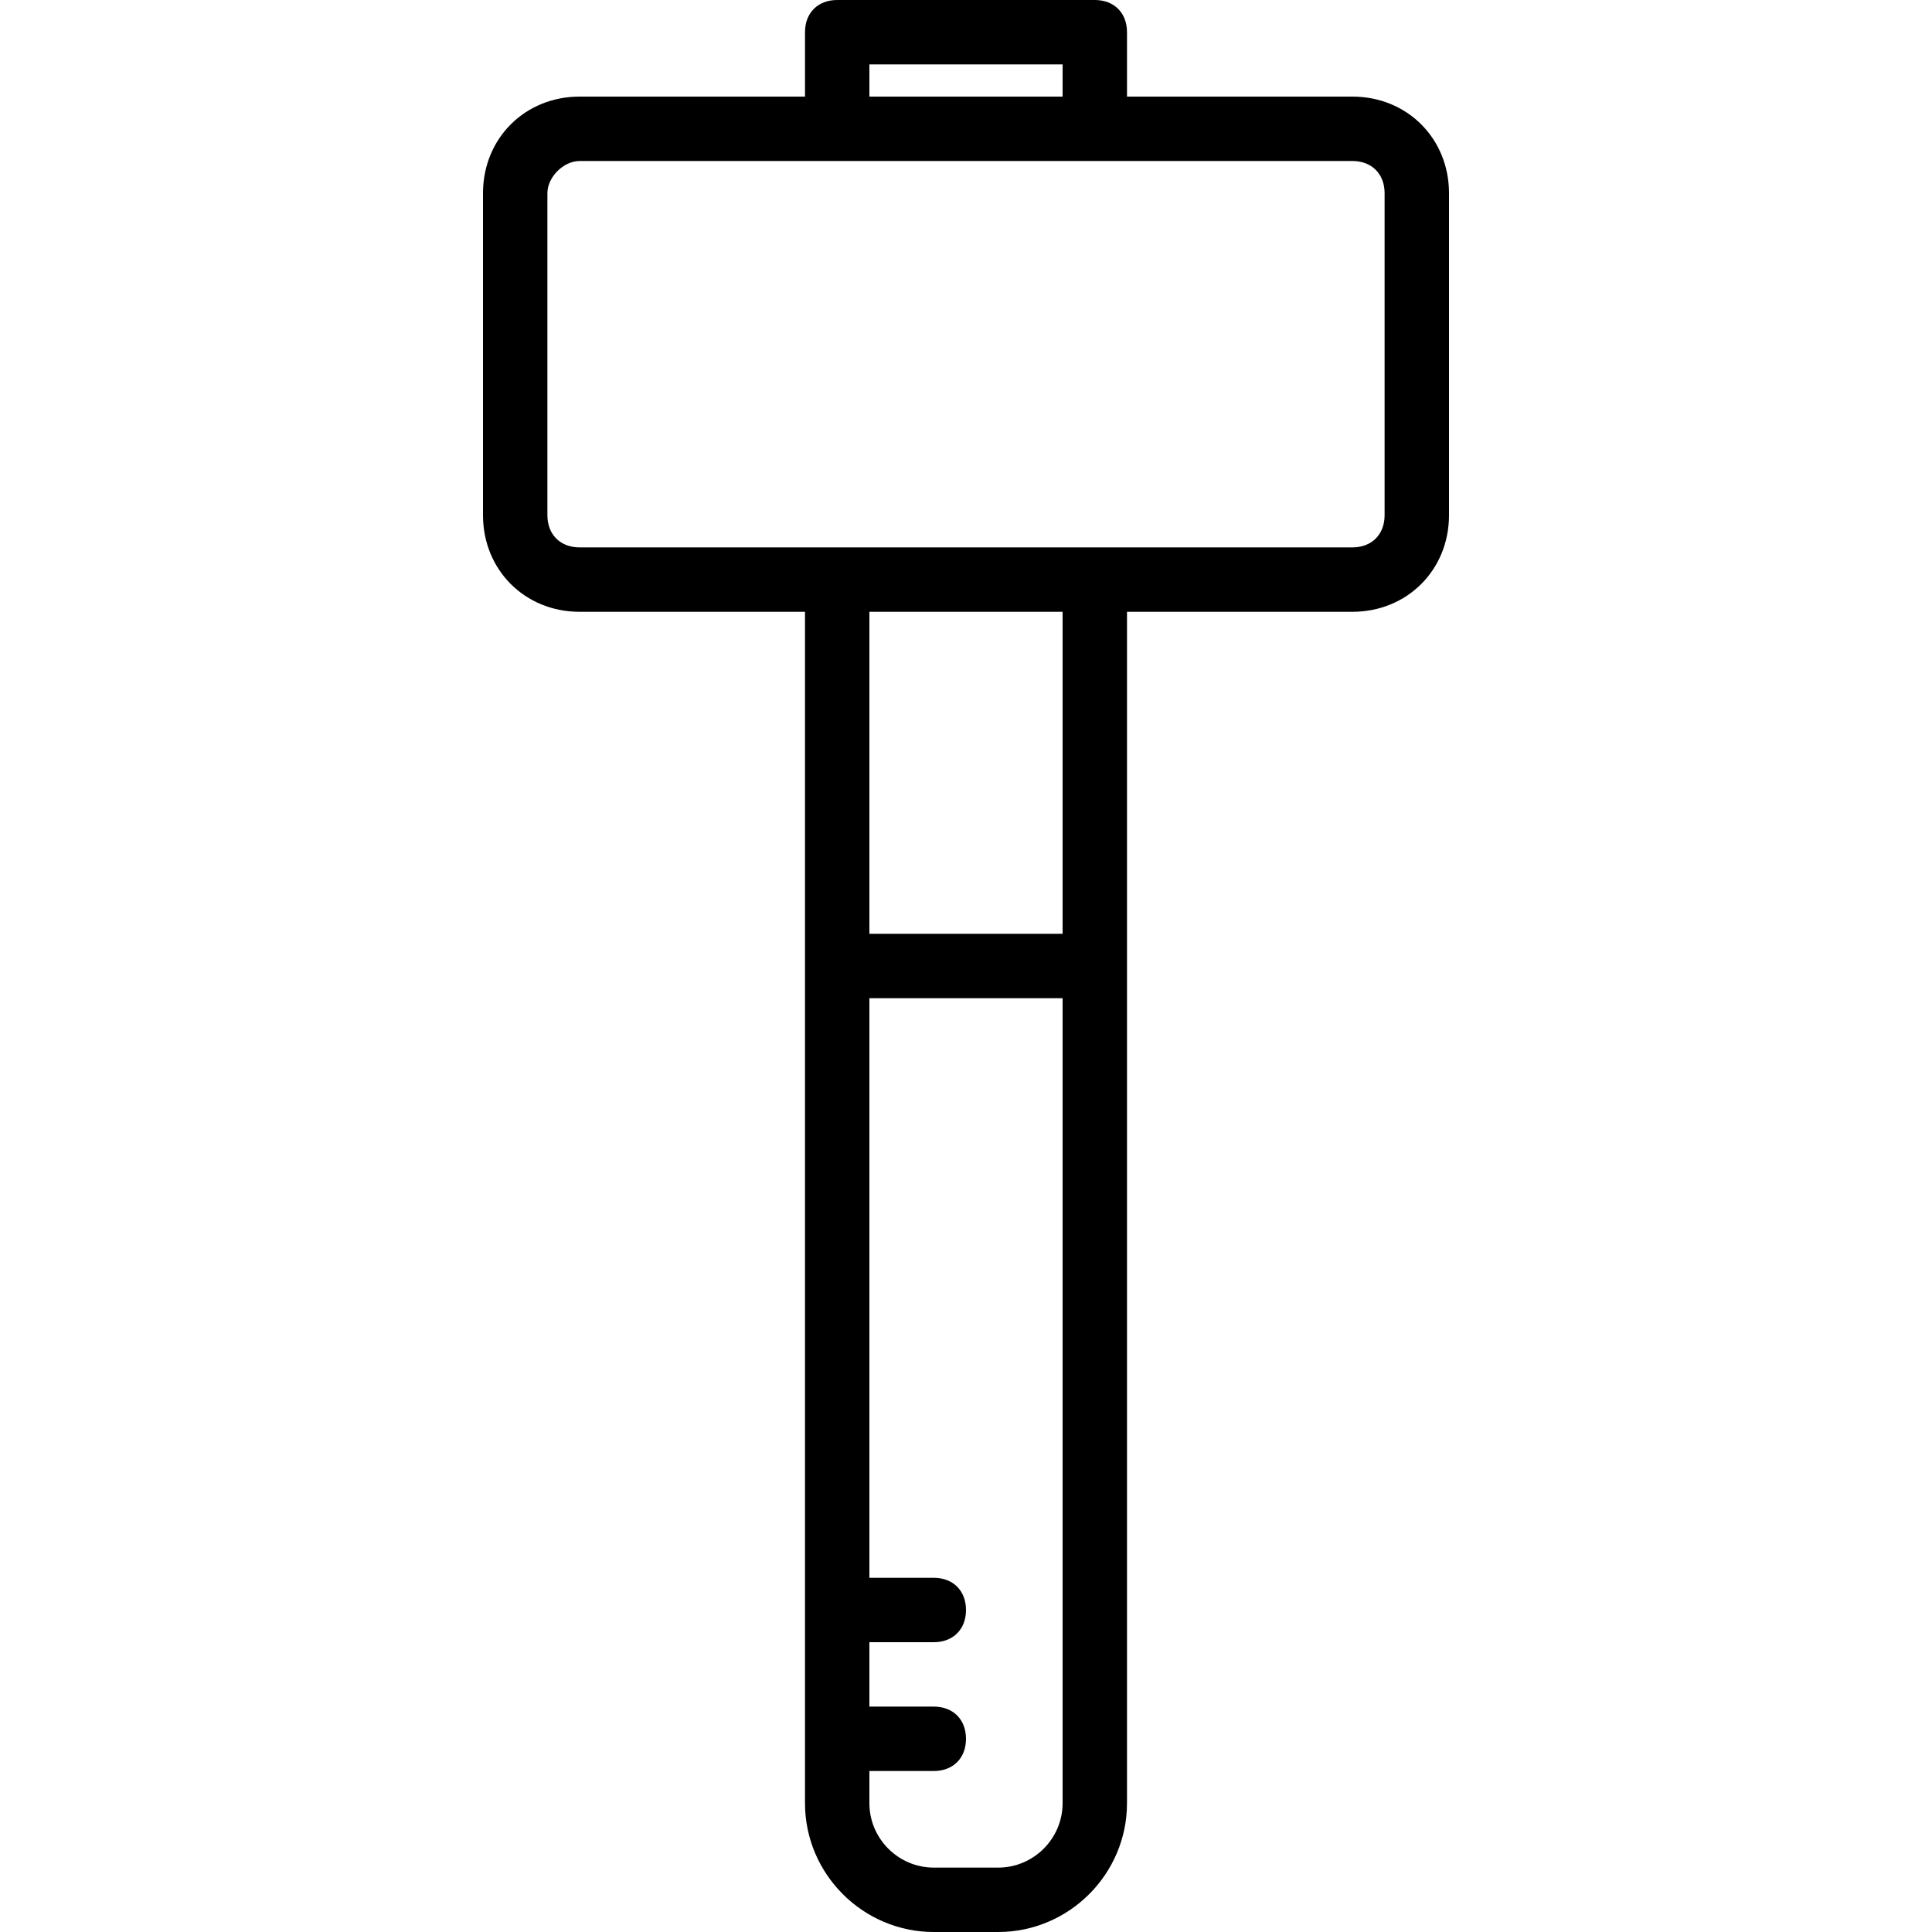 <?xml version="1.0" encoding="iso-8859-1"?>
<!-- Uploaded to: SVG Repo, www.svgrepo.com, Generator: SVG Repo Mixer Tools -->
<svg fill="#000000" height="800px" width="800px" version="1.1" id="Layer_1" xmlns="http://www.w3.org/2000/svg" xmlns:xlink="http://www.w3.org/1999/xlink" 
	 viewBox="0 0 512 512" xml:space="preserve">
<g transform="translate(1 1)">
	<g>
		<path d="M357.4,24.6h-59.733V7.533c0-5.12-3.413-8.533-8.533-8.533h-68.267c-5.12,0-8.533,3.413-8.533,8.533V24.6H152.6
			c-14.507,0-25.6,11.093-25.6,25.6v85.333c0,14.507,11.093,25.6,25.6,25.6h59.733V255v221.867c0,18.773,15.36,34.133,34.133,34.133
			h17.067c18.773,0,34.133-15.36,34.133-34.133V255v-93.867H357.4c14.507,0,25.6-11.093,25.6-25.6V50.2
			C383,35.693,371.907,24.6,357.4,24.6z M229.4,16.067h51.2V24.6h-51.2V16.067z M280.6,476.867c0,9.387-7.68,17.067-17.067,17.067
			h-17.067c-9.387,0-17.067-7.68-17.067-17.067v-8.533h17.067c5.12,0,8.533-3.413,8.533-8.533c0-5.12-3.413-8.533-8.533-8.533H229.4
			V434.2h17.067c5.12,0,8.533-3.413,8.533-8.533s-3.413-8.533-8.533-8.533H229.4v-153.6h51.2V476.867z M280.6,246.467h-51.2v-85.333
			h51.2V246.467z M365.933,135.533c0,5.12-3.413,8.533-8.533,8.533h-68.267h-68.267H152.6c-5.12,0-8.533-3.413-8.533-8.533V50.2
			c0-4.267,4.267-8.533,8.533-8.533h68.267h68.267H357.4c5.12,0,8.533,3.413,8.533,8.533V135.533z"/>
	</g>
</g>
</svg>